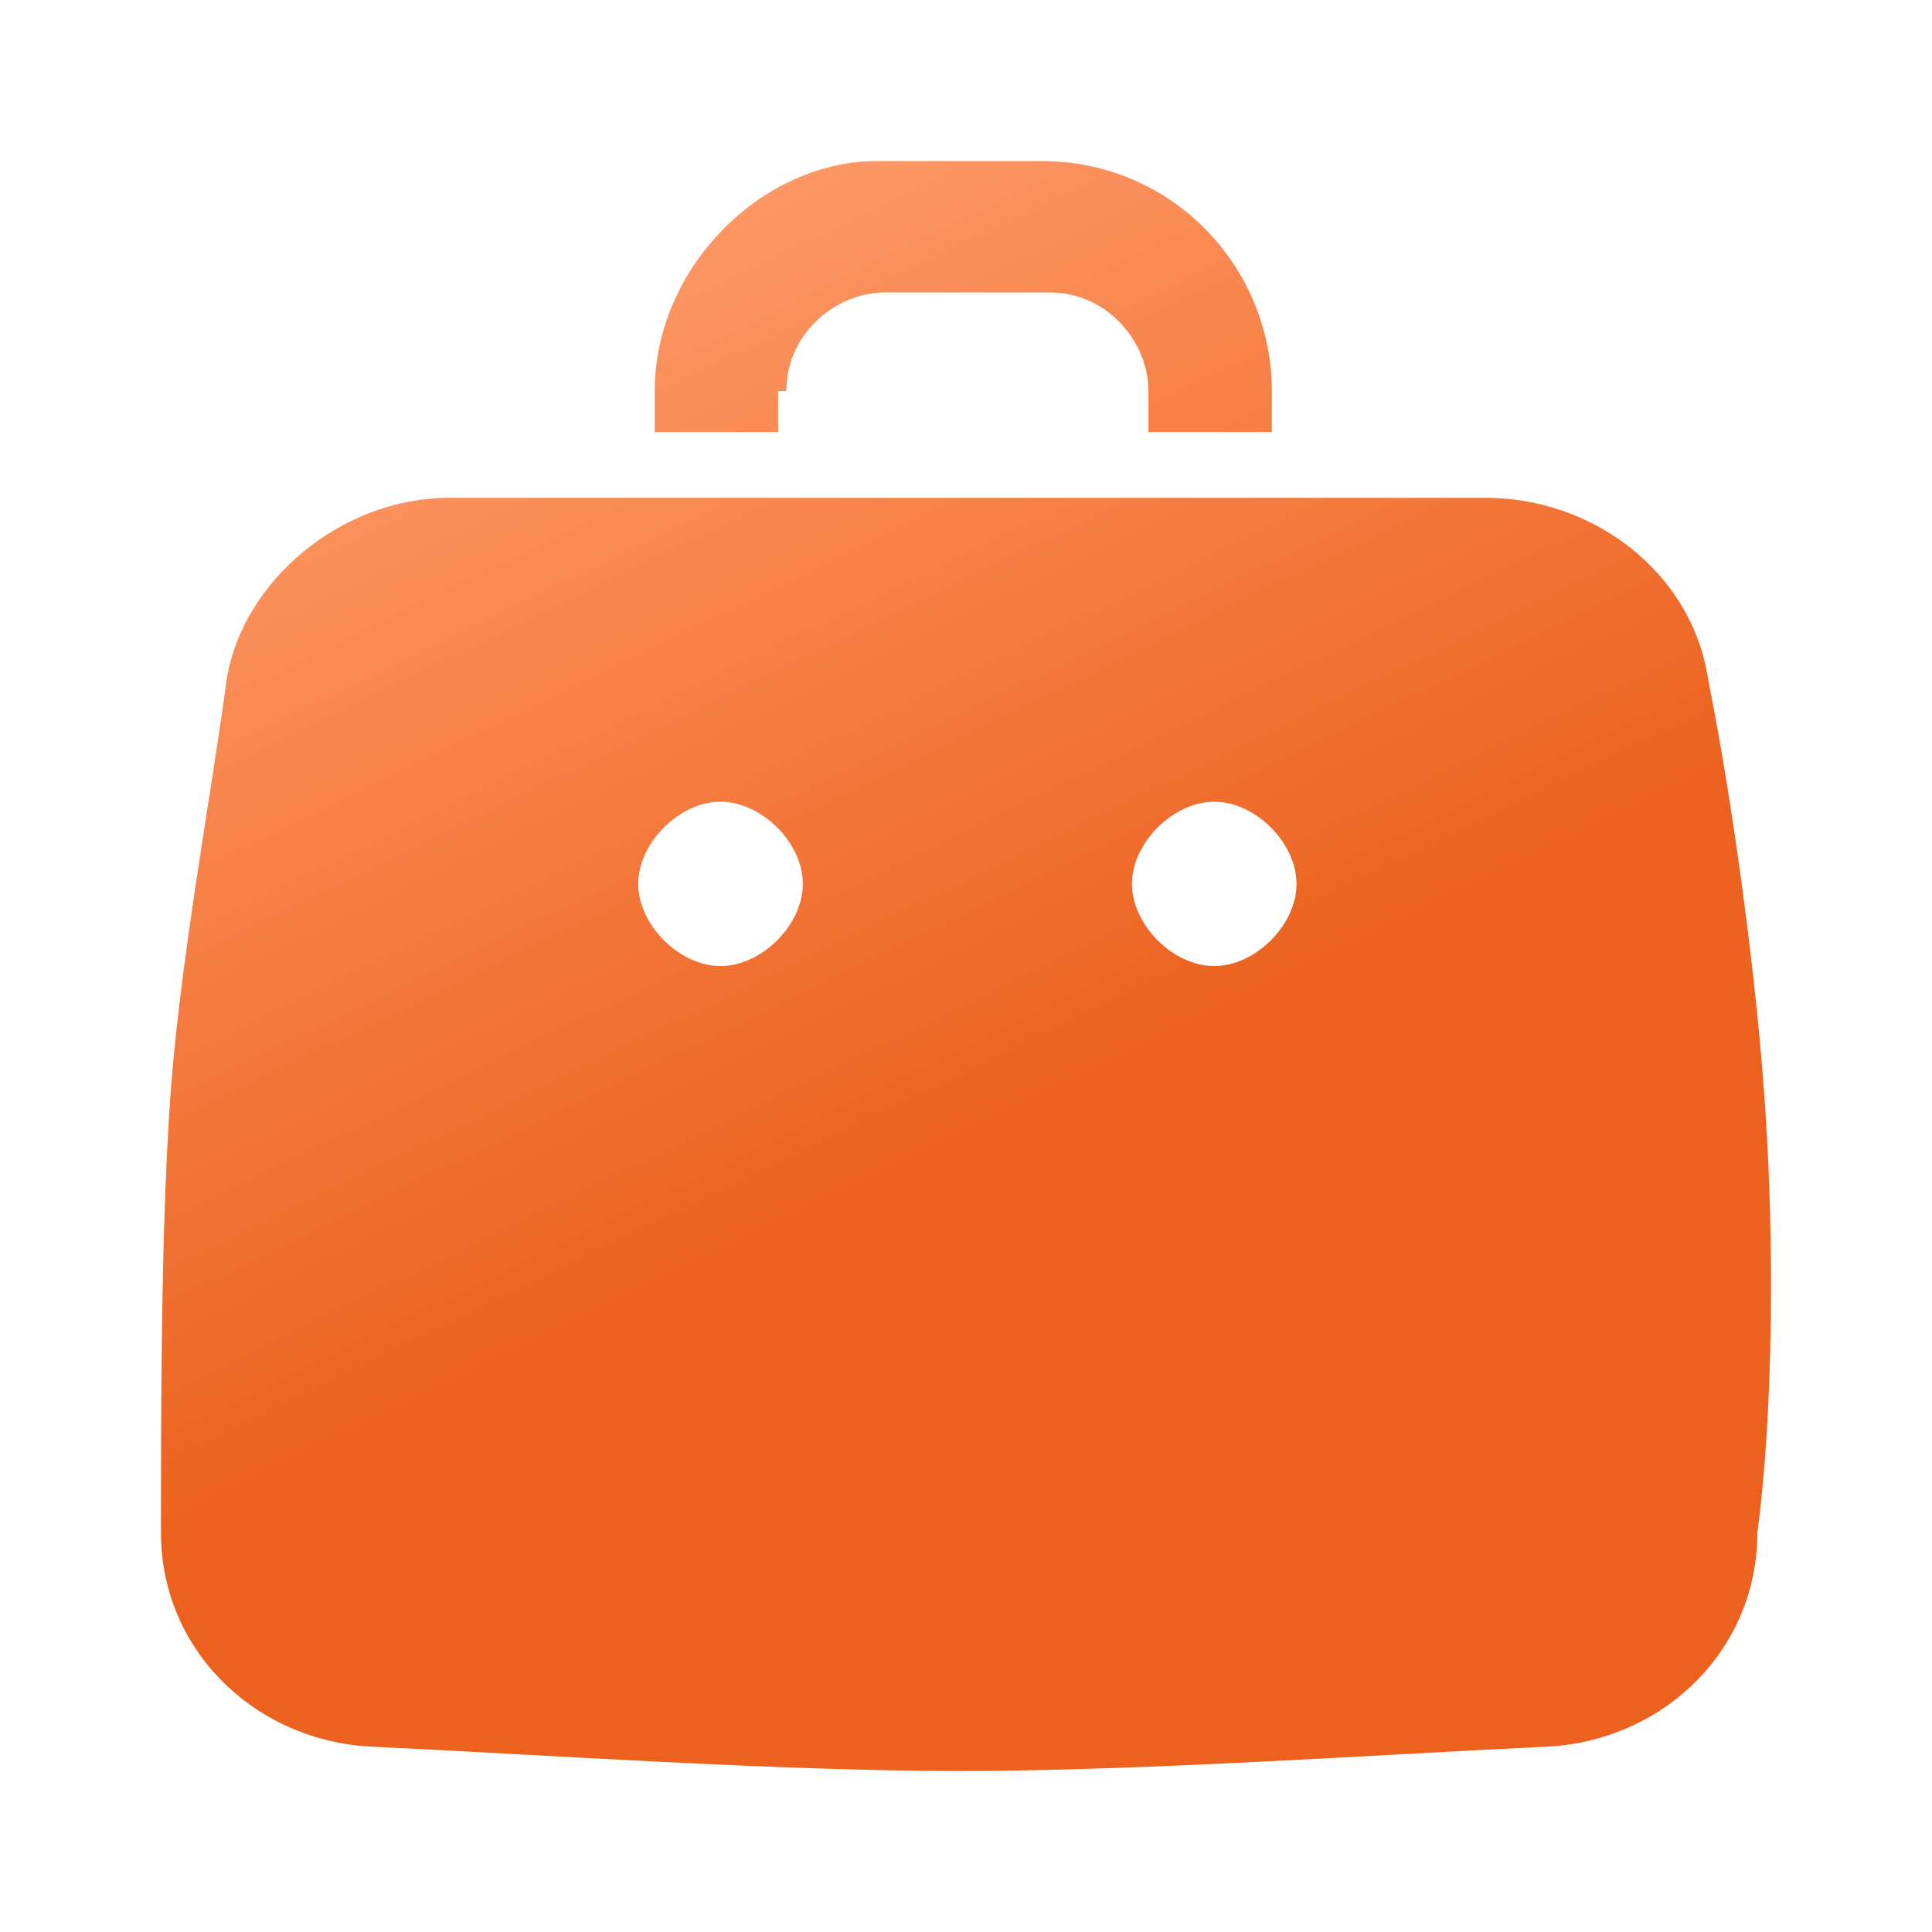 <svg width="40" height="40" viewBox="0 0 40 40" fill="none" xmlns="http://www.w3.org/2000/svg">
<path d="M36.554 23.062C36.384 20.341 35.873 16.599 35.362 14.048C35.021 11.837 32.977 10.307 30.762 10.307H9.296C7.081 10.307 5.037 12.008 4.696 14.048C4.355 16.599 3.674 20.171 3.503 23.062C3.333 25.783 3.333 29.184 3.333 31.735C3.333 34.116 5.207 35.987 7.592 36.157C11.17 36.327 16.11 36.667 19.858 36.667C23.607 36.667 28.547 36.327 32.125 36.157C34.51 35.987 36.384 34.116 36.384 31.735C36.725 29.184 36.725 25.613 36.554 23.062ZM14.918 20.001C14.066 20.001 13.214 19.15 13.214 18.3C13.214 17.45 14.066 16.599 14.918 16.599C15.77 16.599 16.622 17.45 16.622 18.3C16.622 19.15 15.77 20.001 14.918 20.001ZM25.14 20.001C24.288 20.001 23.436 19.15 23.436 18.3C23.436 17.45 24.288 16.599 25.14 16.599C25.992 16.599 26.843 17.45 26.843 18.3C26.843 19.15 25.992 20.001 25.14 20.001Z" fill="url(#paint0_linear_3100_2718)"/>
<path d="M16.281 8.096C16.281 6.905 17.303 6.055 18.325 6.055H21.733C22.925 6.055 23.777 7.075 23.777 8.096V8.946H26.332V8.096C26.332 5.545 24.288 3.334 21.562 3.334H18.155C15.77 3.334 13.555 5.545 13.555 8.096V8.946H16.11V8.096H16.281Z" fill="url(#paint1_linear_3100_2718)"/>
<defs>
<linearGradient id="paint0_linear_3100_2718" x1="13.5" y1="3" x2="23" y2="22.5" gradientUnits="userSpaceOnUse">
<stop stop-color="#FF9C6B"/>
<stop offset="1" stop-color="#EC611D"/>
</linearGradient>
<linearGradient id="paint1_linear_3100_2718" x1="13.5" y1="3" x2="23" y2="22.5" gradientUnits="userSpaceOnUse">
<stop stop-color="#FF9C6B"/>
<stop offset="1" stop-color="#EC611D"/>
</linearGradient>
</defs>
</svg>
